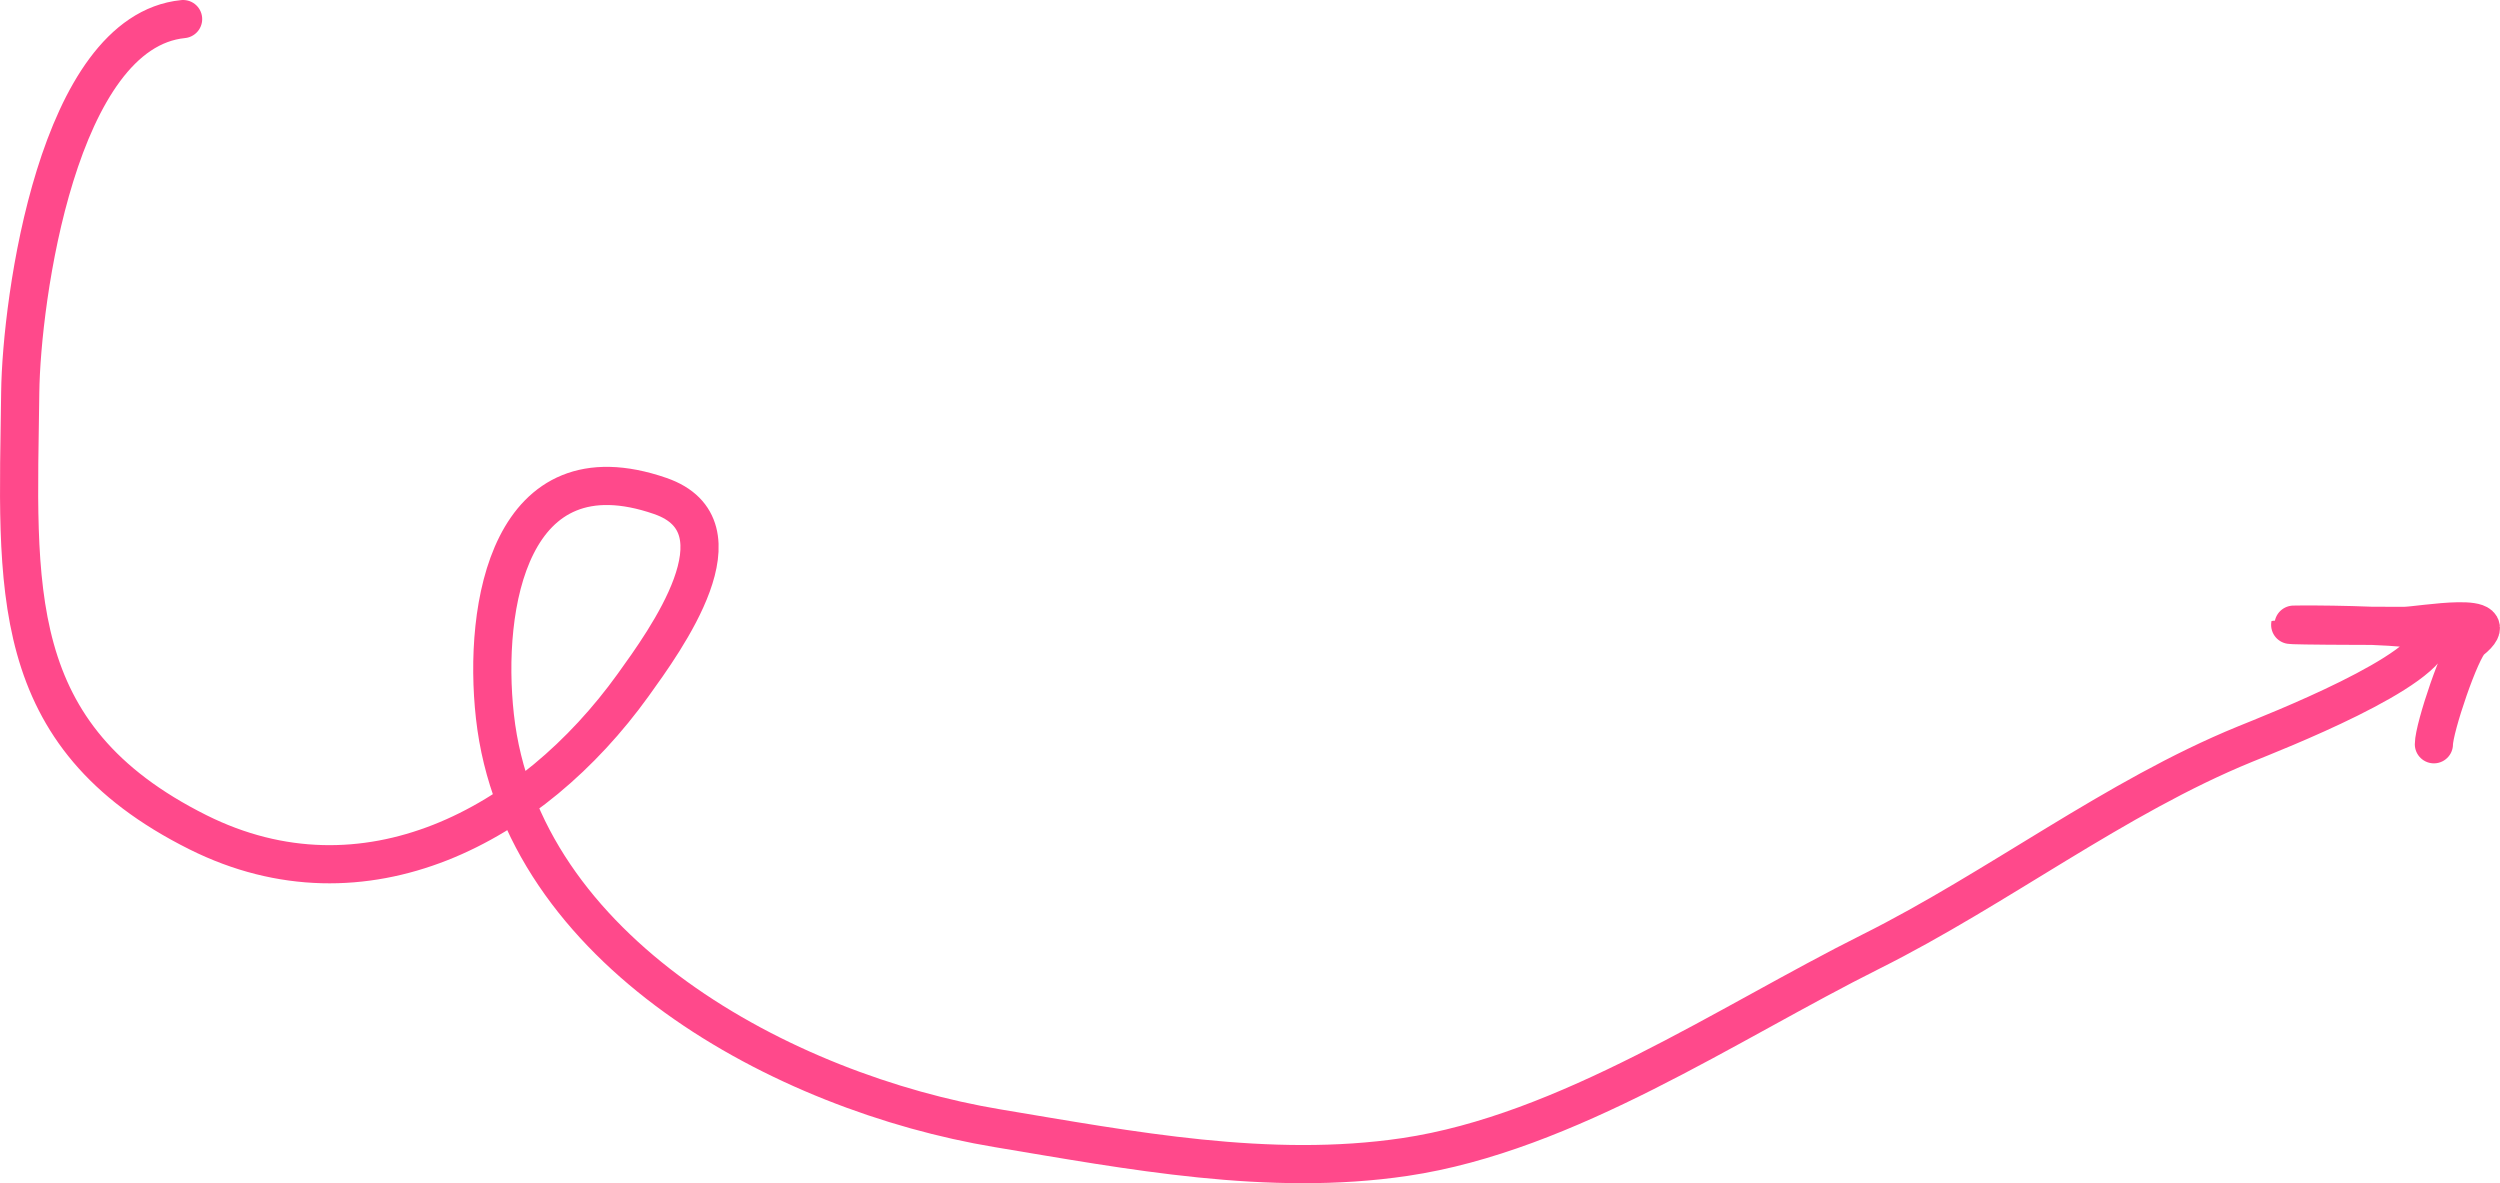 <?xml version="1.0" encoding="UTF-8"?> <svg xmlns="http://www.w3.org/2000/svg" width="131" height="62" viewBox="0 0 131 62" fill="none"> <path d="M9.595 1C3.024 1.657 1.119 15.709 1.06 20.56C0.936 30.742 0.195 38.524 10.371 43.61C19.11 47.977 27.886 43.252 33.175 35.898C34.853 33.564 39.22 27.588 34.597 25.989C26.718 23.263 25.288 31.734 25.933 37.535C27.303 49.856 41.077 57.256 52.271 59.12C59.224 60.278 66.494 61.682 73.609 60.628C82.125 59.367 90.495 53.633 98.051 49.857C104.653 46.558 110.836 41.774 117.621 39C119.12 38.387 127.449 35.146 127.449 33.227C127.449 32.47 111.729 32.796 125.984 32.796C126.791 32.796 131.565 31.901 129.475 33.572C128.931 34.007 127.536 38.153 127.536 39" stroke="#FF498B" stroke-width="2" stroke-linecap="round"></path> </svg> 